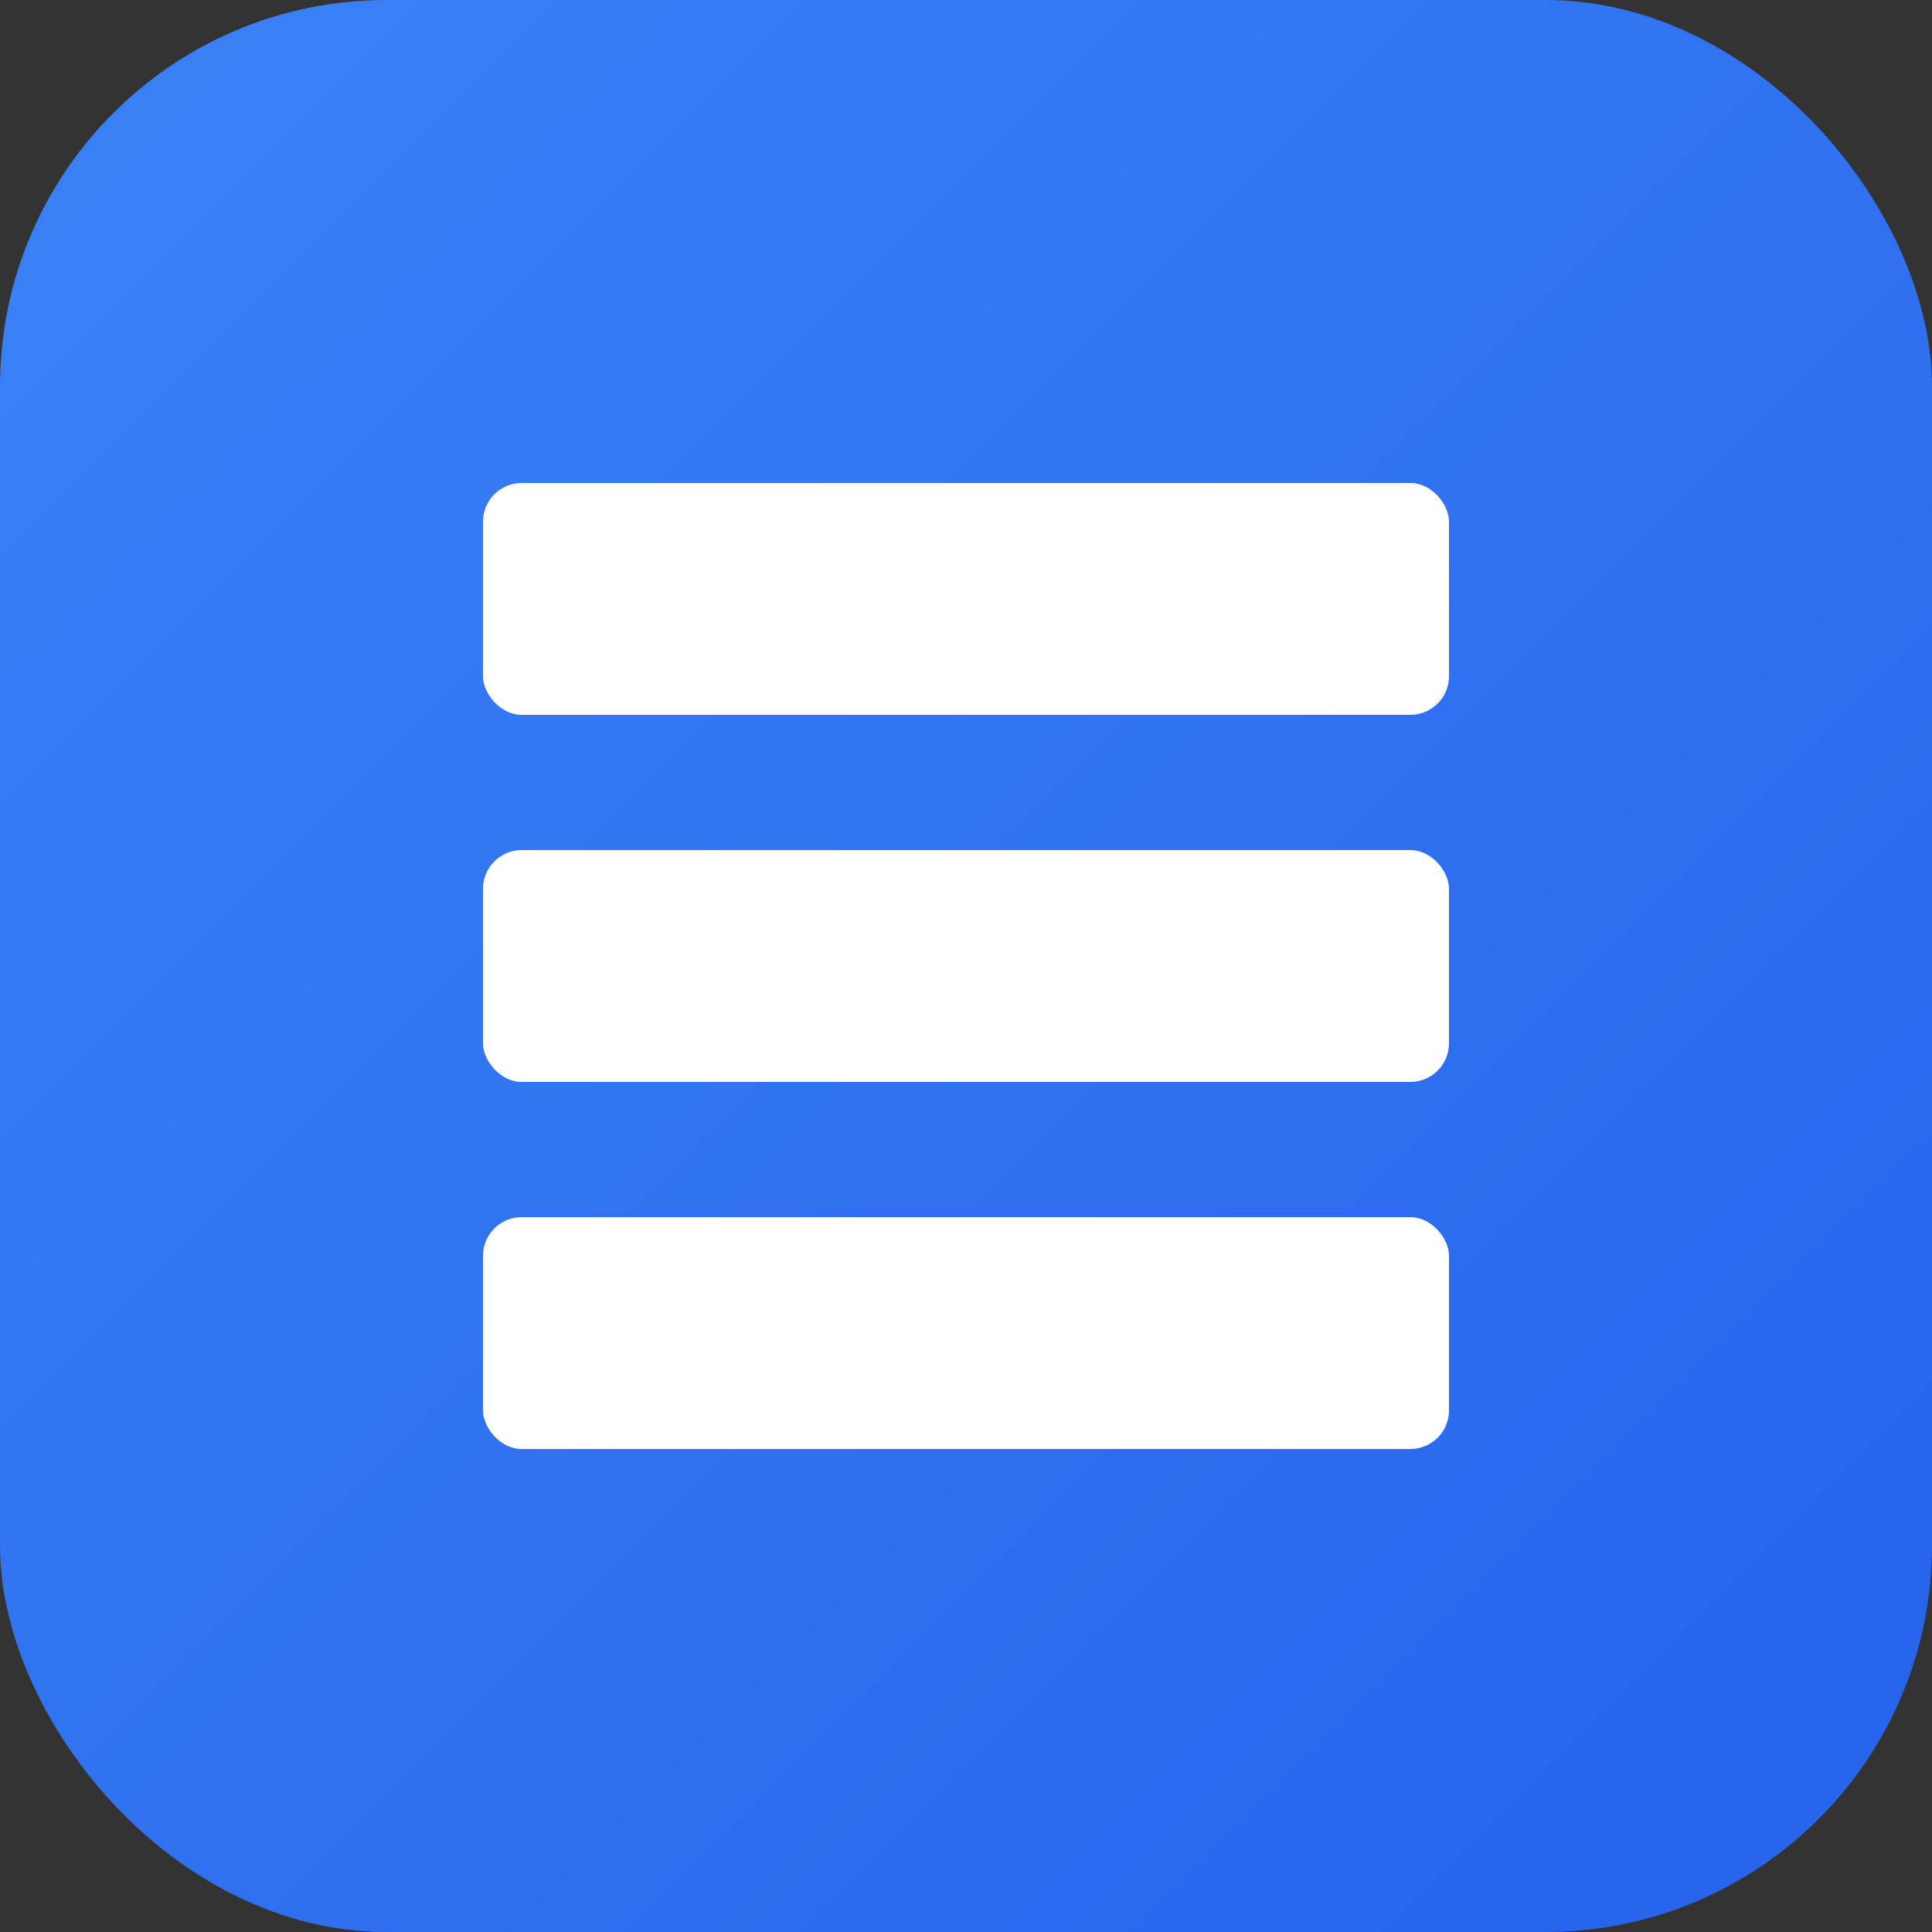 <svg xmlns="http://www.w3.org/2000/svg" viewBox="0 0 100 100">
  <rect x="0" y="0" width="100" height="100" fill="#333333" stroke="none"/>
  <defs>
    <linearGradient id="grad" x1="0%" y1="0%" x2="100%" y2="100%">
      <stop offset="0%" style="stop-color:#3b82f6;stop-opacity:1" />
      <stop offset="100%" style="stop-color:#2563eb;stop-opacity:1" />
    </linearGradient>
  </defs>
  <rect width="100" height="100" rx="20" fill="url(#grad)"/>
  <g fill="white">
    <!-- Server icon -->
    <rect x="25" y="25" width="50" height="12" rx="2"/>
    <circle cx="32" cy="31" r="2"/>
    <circle cx="40" cy="31" r="2"/>
    
    <rect x="25" y="44" width="50" height="12" rx="2"/>
    <circle cx="32" cy="50" r="2"/>
    <circle cx="40" cy="50" r="2"/>
    
    <rect x="25" y="63" width="50" height="12" rx="2"/>
    <circle cx="32" cy="69" r="2"/>
    <circle cx="40" cy="69" r="2"/>
  </g>
</svg>
